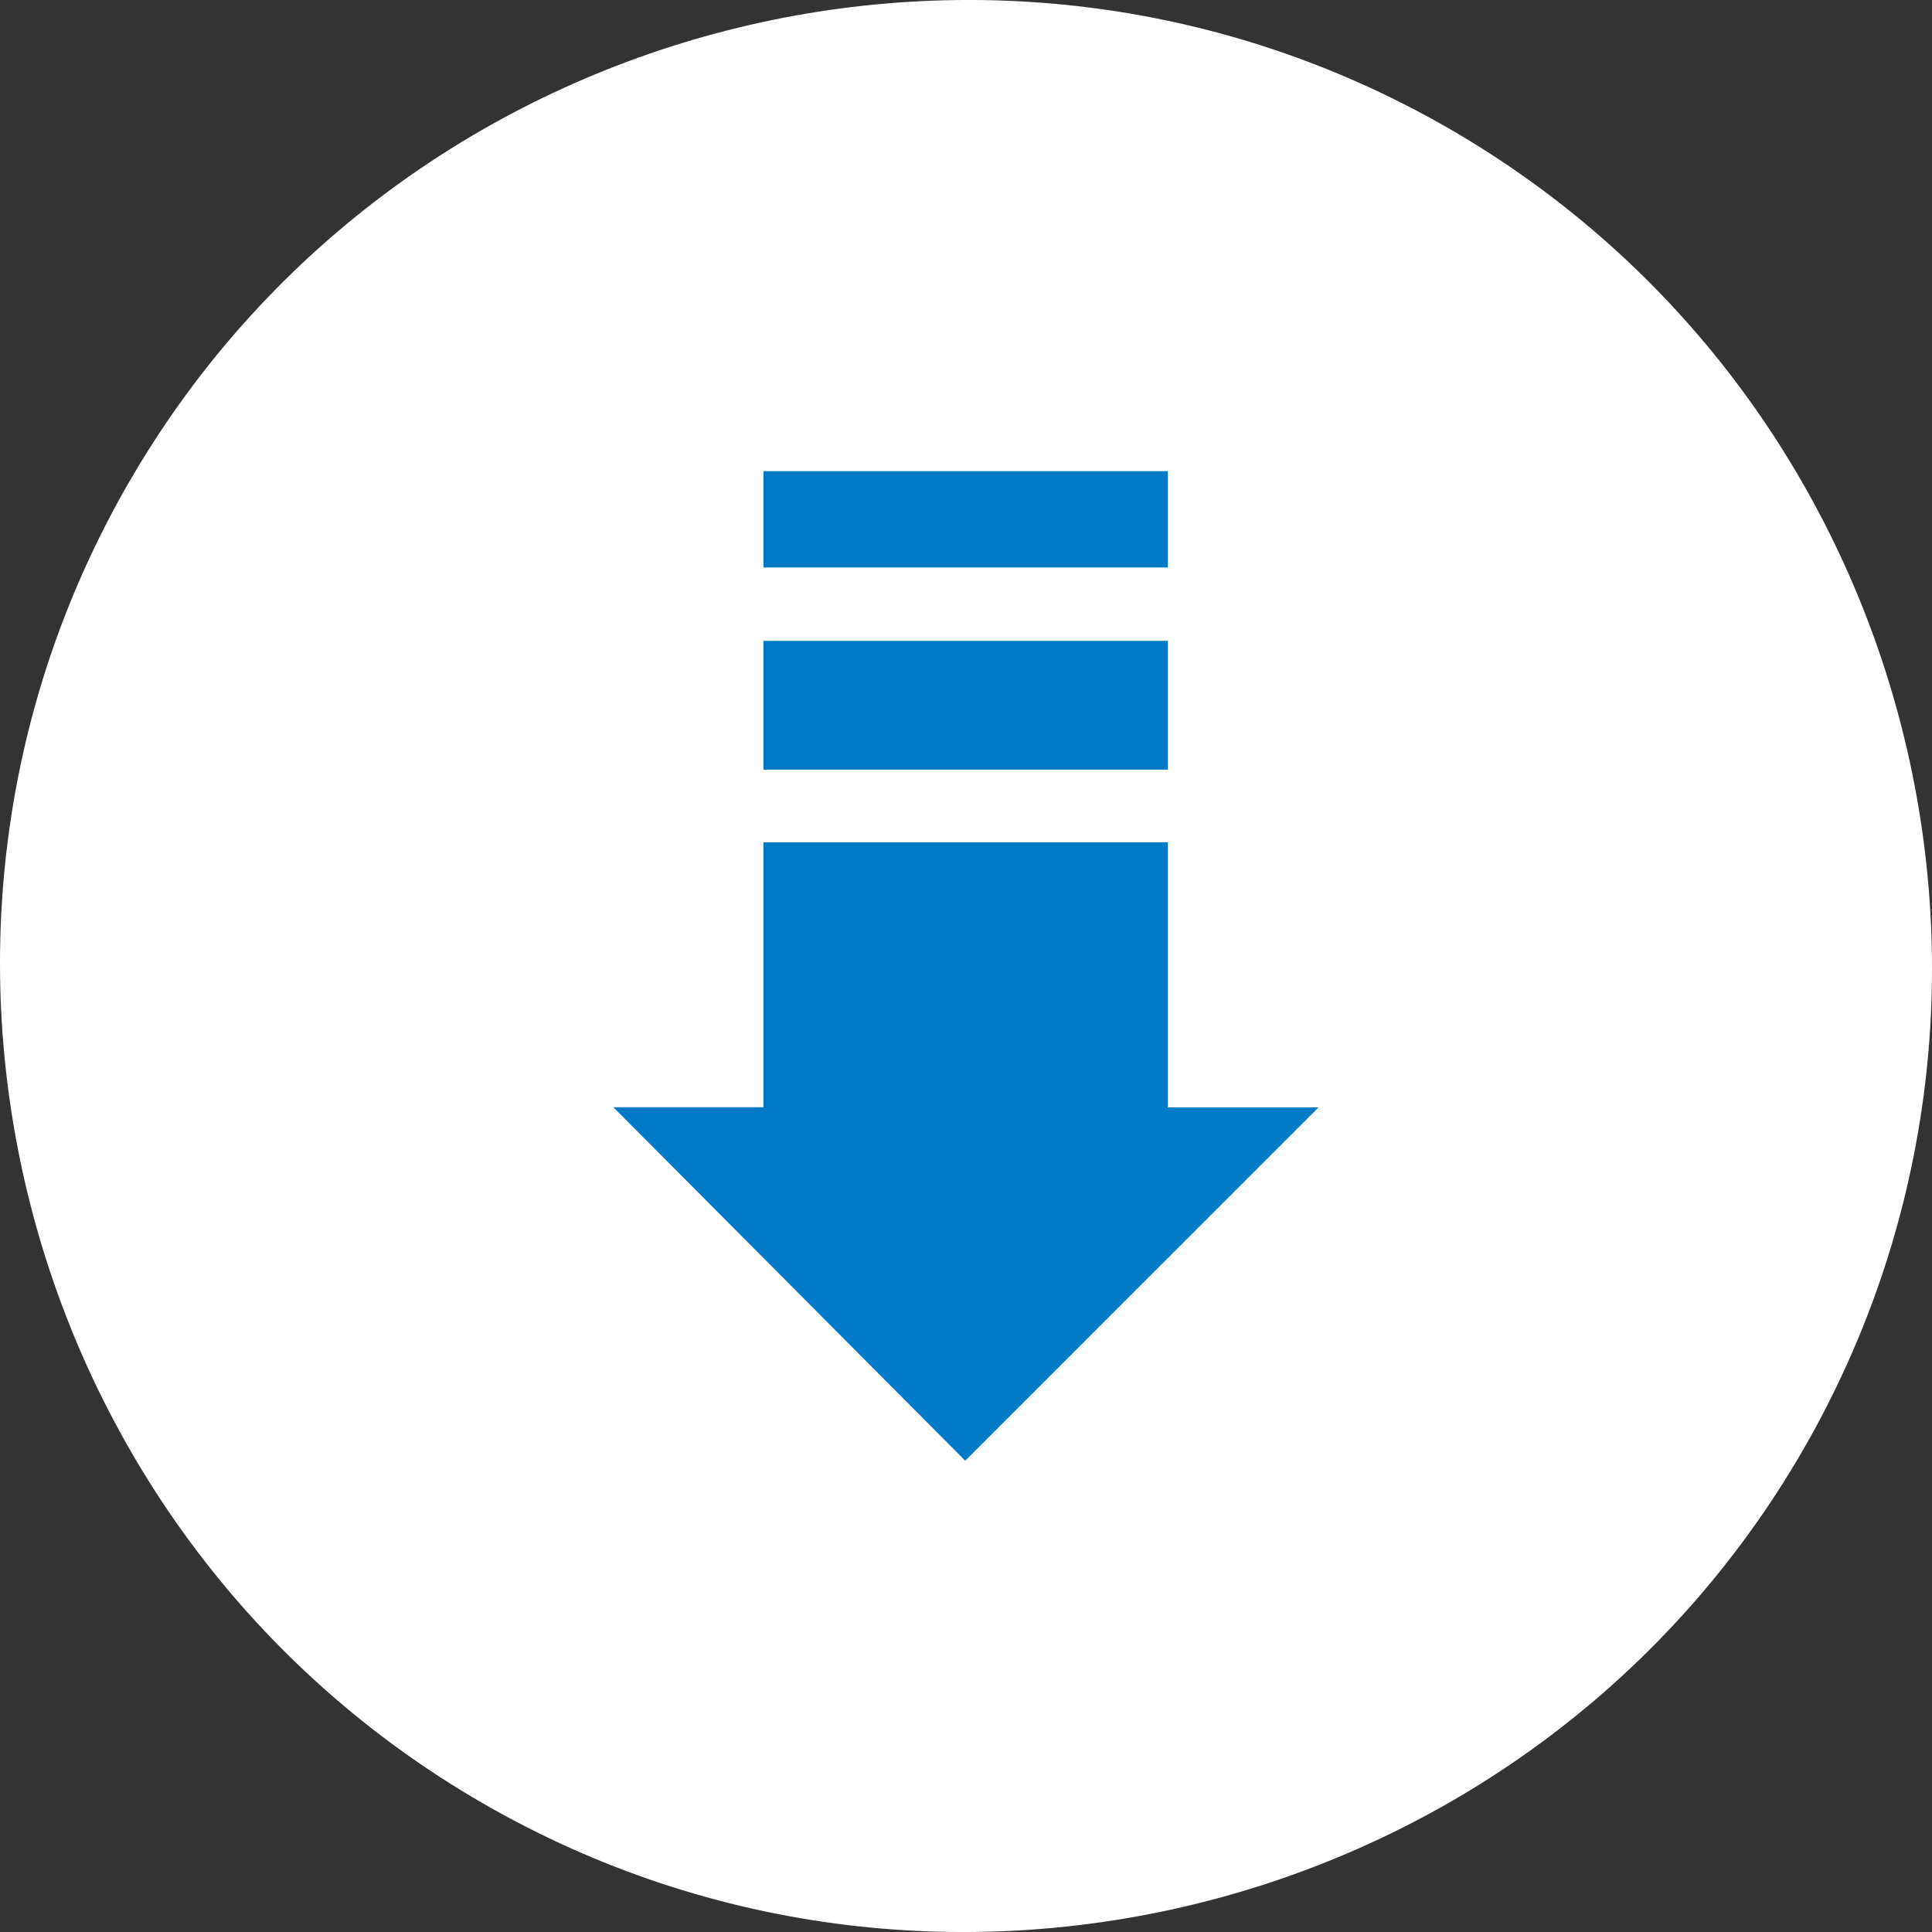 <svg width="134" height="134" viewBox="0 0 134 134" fill="none" xmlns="http://www.w3.org/2000/svg">
<rect x="0" y="0" width="134" height="134" fill="#333333" stroke="none"/>
<g clip-path="url(#clip0)">
<path fill-rule="evenodd" clip-rule="evenodd" d="M125.067 100.548C106.627 132.475 65.399 143.507 33.474 125.065C1.55 106.624 -9.517 65.428 8.935 33.464C27.375 1.537 68.567 -9.495 100.492 8.911C132.476 27.365 143.507 68.561 125.067 100.548Z" fill="white"/>
<path fill-rule="evenodd" clip-rule="evenodd" d="M91.462 76.793L66.947 101.31L42.539 76.793H52.95V58.422H81.004V76.805H91.462V76.793ZM52.95 53.383V44.448H81.004V53.383H52.95ZM81.015 39.361H52.95V32.678H81.004V39.361H81.015Z" fill="#0079c6"/>
</g>
<defs>
<clipPath id="clip0">
<rect width="134" height="134" fill="white"/>
</clipPath>
</defs>
</svg>
